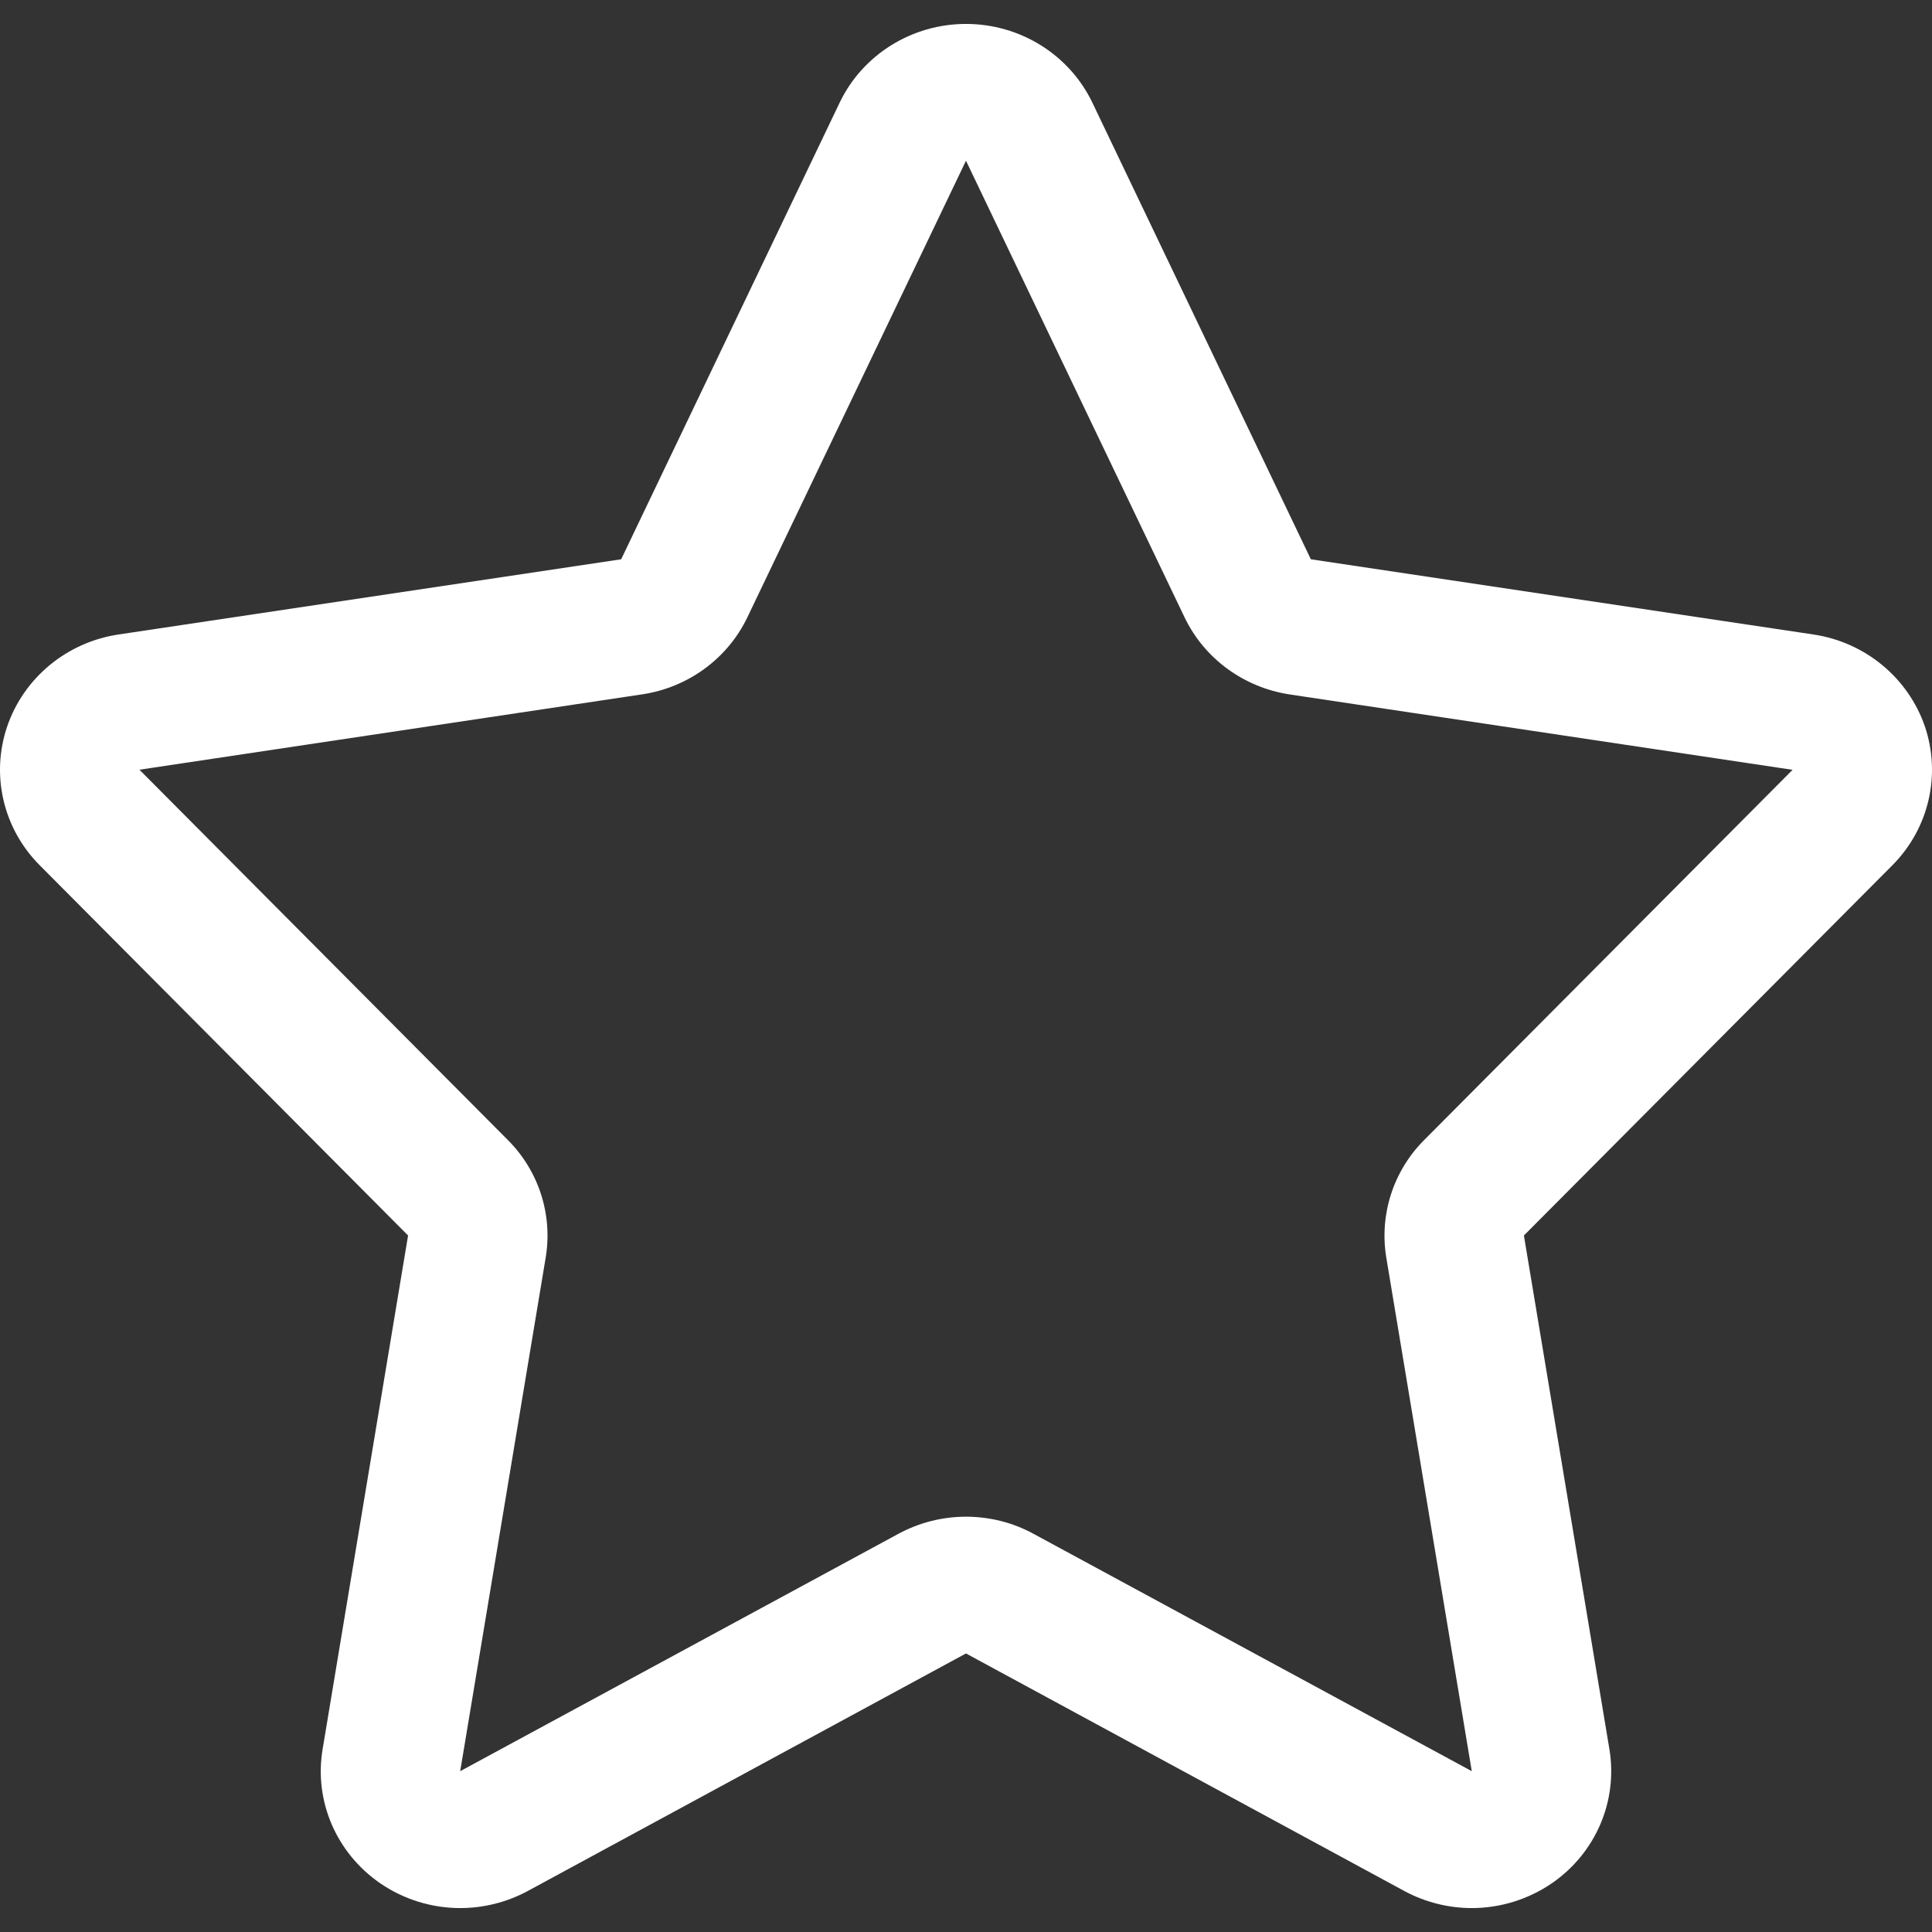 <svg xmlns="http://www.w3.org/2000/svg" xmlns:xlink="http://www.w3.org/1999/xlink" width="500" zoomAndPan="magnify" viewBox="0 0 375 375" height="500" preserveAspectRatio="xMidYMid meet" version="1.0"><rect x="0" y="0" width="375" height="375" fill="#333333" stroke="none"/><defs><clipPath id="36e8088c78"><path d="M 0 4.5 L 375 4.5 L 375 370.5 L 0 370.5 Z M 0 4.5 " clip-rule="nonzero"/></clipPath></defs><g clip-path="url(#36e8088c78)"><path fill="#ffffff" d="M 373.613 140.98 C 370.359 131.559 362.031 124.656 352 123.156 L 254.434 108.555 L 212.02 19.906 C 207.555 10.602 198 4.645 187.496 4.645 C 177.004 4.645 167.449 10.602 162.984 19.906 L 120.57 108.555 L 22.988 123.156 C 12.969 124.656 4.633 131.559 1.402 140.98 C -1.824 150.43 0.617 160.832 7.699 167.941 L 79.207 239.809 L 62.621 339.508 C 60.934 349.547 65.254 359.621 73.73 365.496 C 78.383 368.711 83.859 370.355 89.332 370.355 C 93.832 370.355 98.344 369.246 102.434 367.043 L 187.496 320.934 L 272.578 367.043 C 276.668 369.246 281.18 370.355 285.672 370.355 C 291.145 370.355 296.609 368.711 301.281 365.496 C 309.758 359.621 314.051 349.547 312.383 339.508 L 295.789 239.809 L 367.316 167.941 C 374.391 160.824 376.809 150.422 373.613 140.98 Z M 276.43 221.277 C 270.43 227.285 267.703 235.77 269.078 244.094 L 285.672 343.785 L 200.59 297.703 C 196.52 295.488 192.016 294.391 187.488 294.391 C 182.988 294.391 178.477 295.5 174.398 297.703 L 89.324 343.785 L 105.918 244.094 C 107.301 235.77 104.578 227.285 98.574 221.277 L 27.066 149.402 L 124.645 134.773 C 133.559 133.445 141.238 127.824 145.066 119.816 L 187.496 31.195 L 229.926 119.832 C 233.766 127.844 241.43 133.445 250.344 134.793 L 347.938 149.422 Z M 276.43 221.277 " fill-opacity="1" fill-rule="nonzero"/></g></svg>
